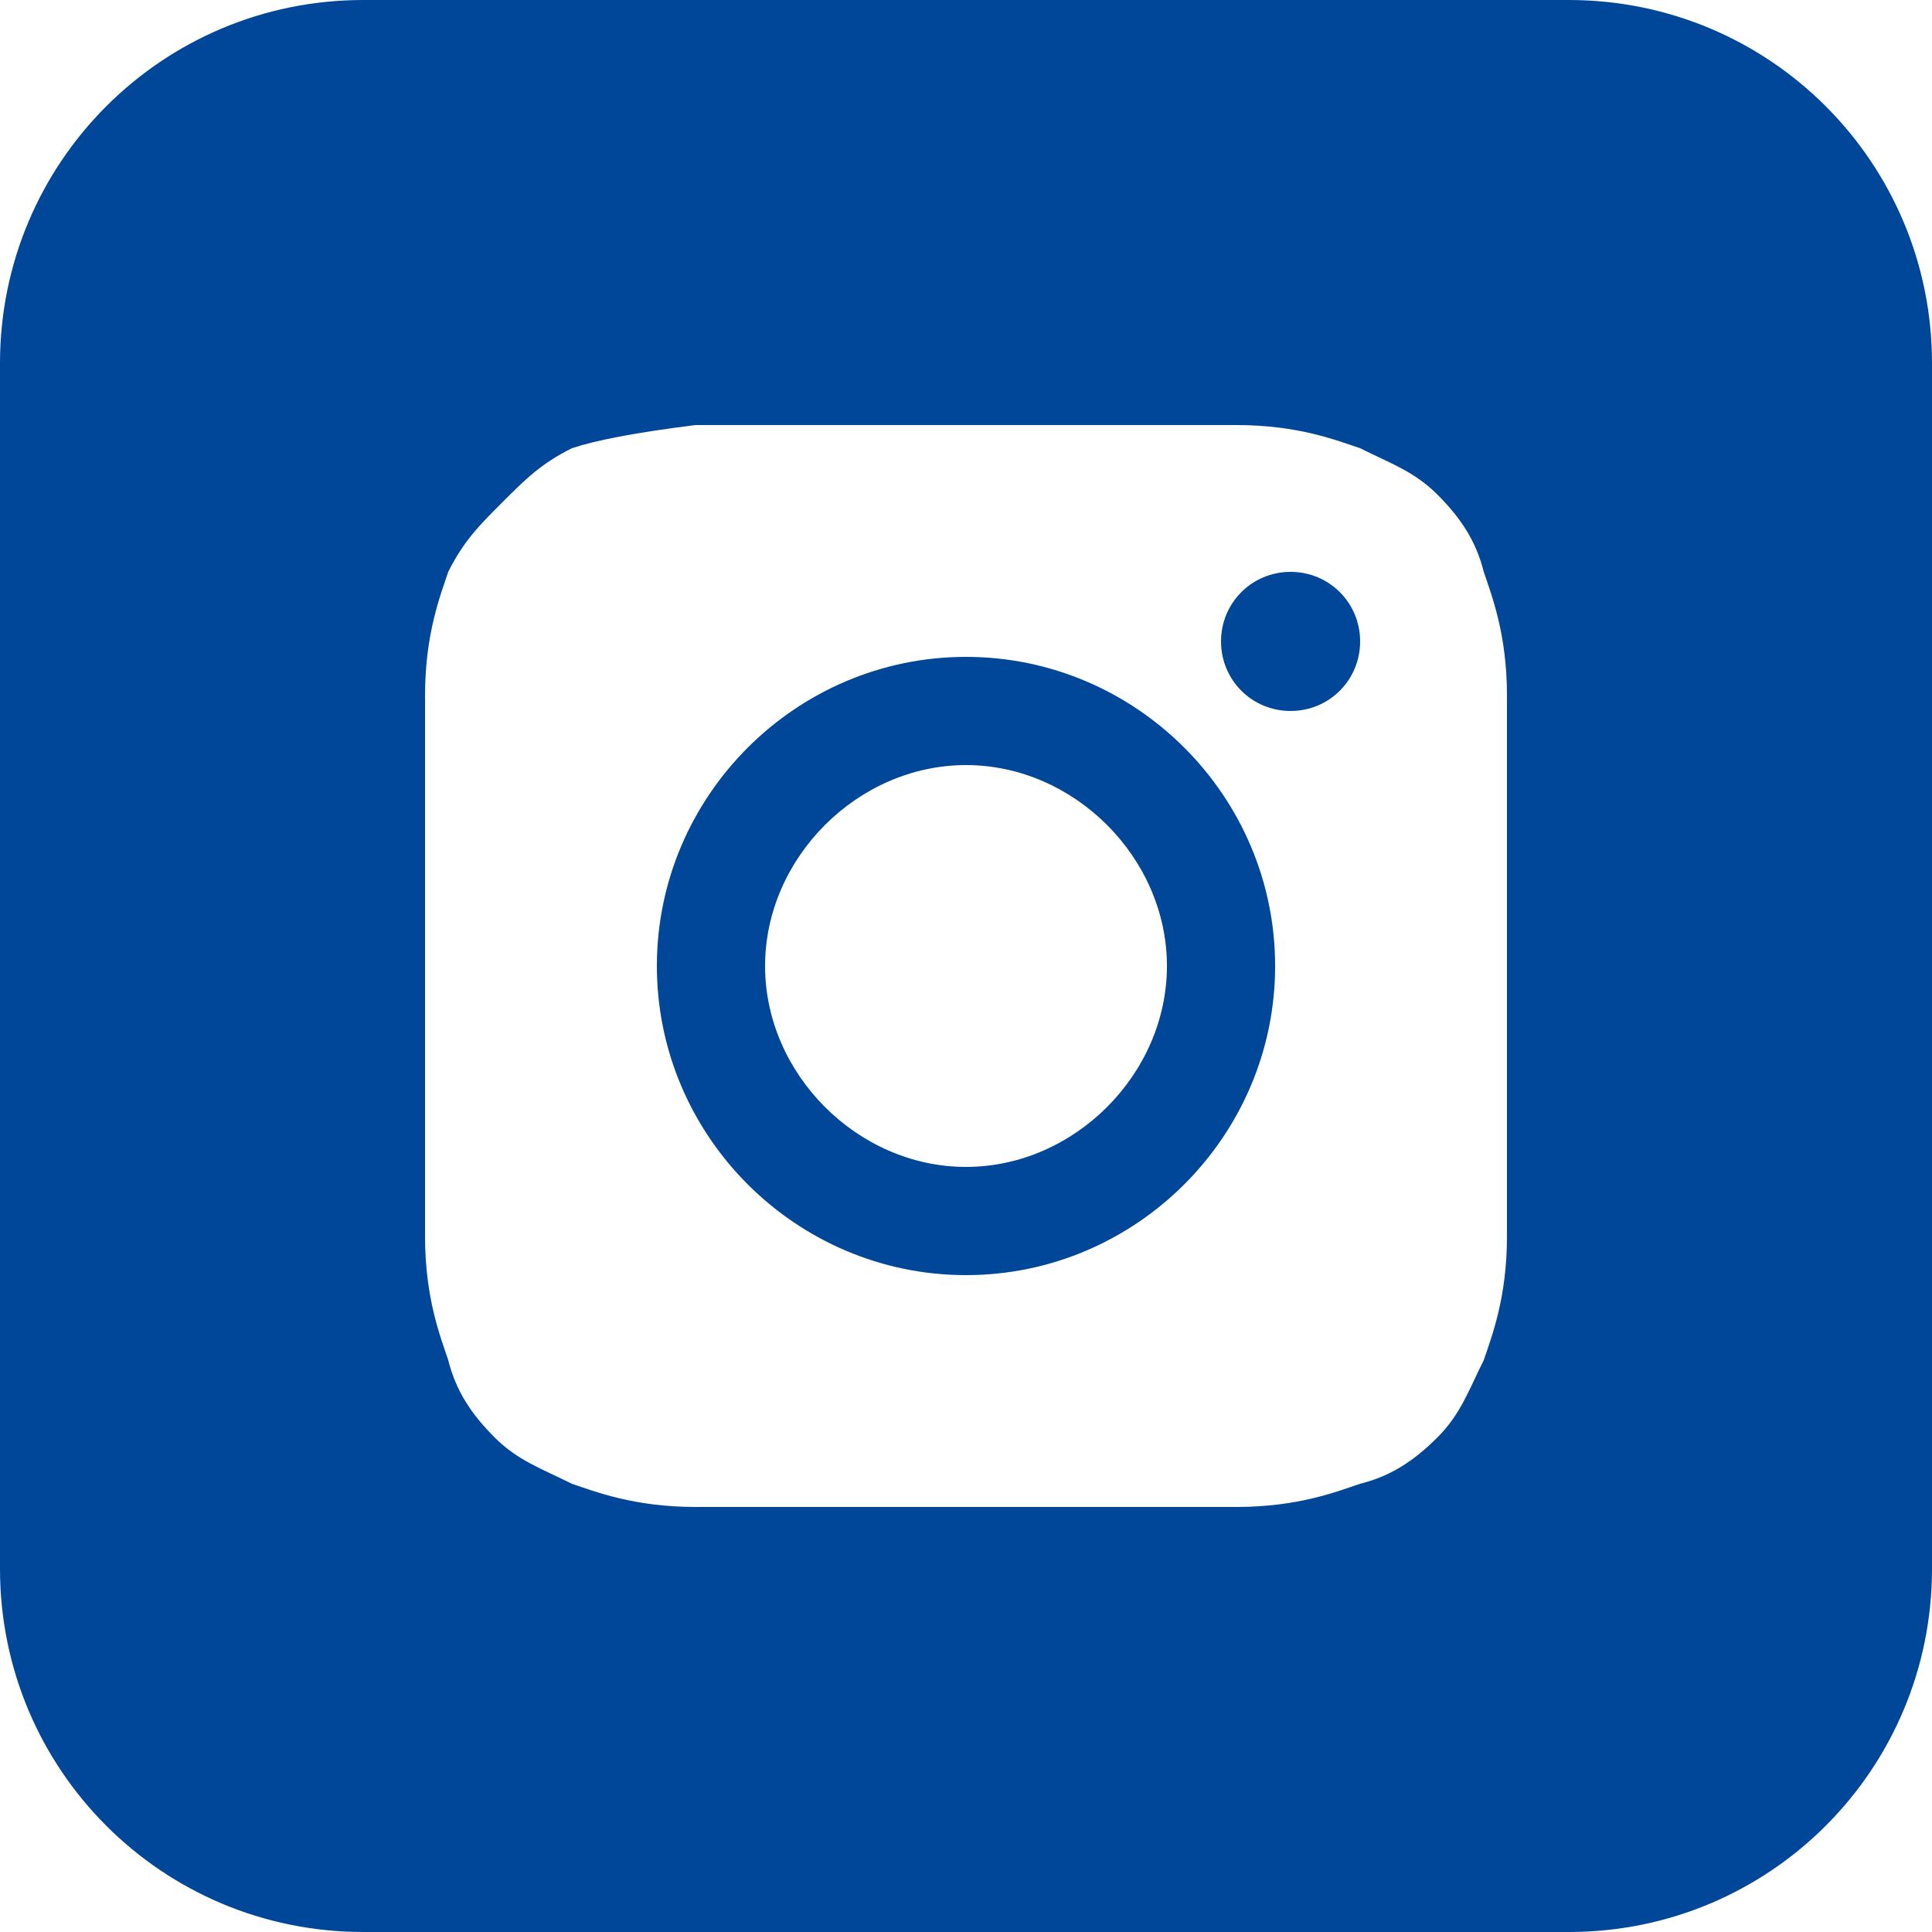 <?xml version="1.0" encoding="utf-8"?>
<!-- Generator: Adobe Illustrator 19.2.1, SVG Export Plug-In . SVG Version: 6.00 Build 0)  -->
<svg version="1.1" id="Capa_1" xmlns="http://www.w3.org/2000/svg" xmlns:xlink="http://www.w3.org/1999/xlink" x="0px" y="0px"
	 viewBox="0 0 25 25" style="enable-background:new 0 0 25 25;" xml:space="preserve">
<style type="text/css">
	.st0{fill:#004699;}
</style>
<path class="st0" d="M12.5,8.5c-2.2,0-4,1.8-4,4c0,2.2,1.8,4,4,4c2.2,0,4-1.8,4-4C16.5,10.3,14.7,8.5,12.5,8.5z M12.5,15.1
	c-1.4,0-2.6-1.2-2.6-2.6c0-1.4,1.2-2.6,2.6-2.6s2.6,1.2,2.6,2.6C15.1,13.9,13.9,15.1,12.5,15.1z M20.3,0H4.7C2.1,0,0,2.1,0,4.7v15.6
	C0,22.9,2.1,25,4.7,25h15.6c2.6,0,4.7-2.1,4.7-4.7V4.7C25,2.1,22.9,0,20.3,0z M19.5,16c0,0.8-0.2,1.3-0.3,1.6
	c-0.2,0.4-0.3,0.7-0.6,1c-0.3,0.3-0.6,0.5-1,0.6c-0.3,0.1-0.8,0.3-1.6,0.3c-0.9,0-1.2,0-3.5,0s-2.6,0-3.5,0c-0.8,0-1.3-0.2-1.6-0.3
	c-0.4-0.2-0.7-0.3-1-0.6c-0.3-0.3-0.5-0.6-0.6-1c-0.1-0.3-0.3-0.8-0.3-1.6c0-0.9,0-1.2,0-3.5c0-2.3,0-2.6,0-3.5
	c0-0.8,0.2-1.3,0.3-1.6C6,7,6.2,6.8,6.5,6.5C6.8,6.2,7,6,7.4,5.8C7.7,5.7,8.2,5.6,9,5.5c0.9,0,1.2,0,3.5,0s2.6,0,3.5,0
	c0.8,0,1.3,0.2,1.6,0.3c0.4,0.2,0.7,0.3,1,0.6c0.3,0.3,0.5,0.6,0.6,1c0.1,0.3,0.3,0.8,0.3,1.6c0,0.9,0,1.2,0,3.5
	C19.5,14.8,19.5,15.1,19.5,16z M16.7,7.4c-0.5,0-0.9,0.4-0.9,0.9s0.4,0.9,0.9,0.9c0.5,0,0.9-0.4,0.9-0.9S17.2,7.4,16.7,7.4z"/>
</svg>
